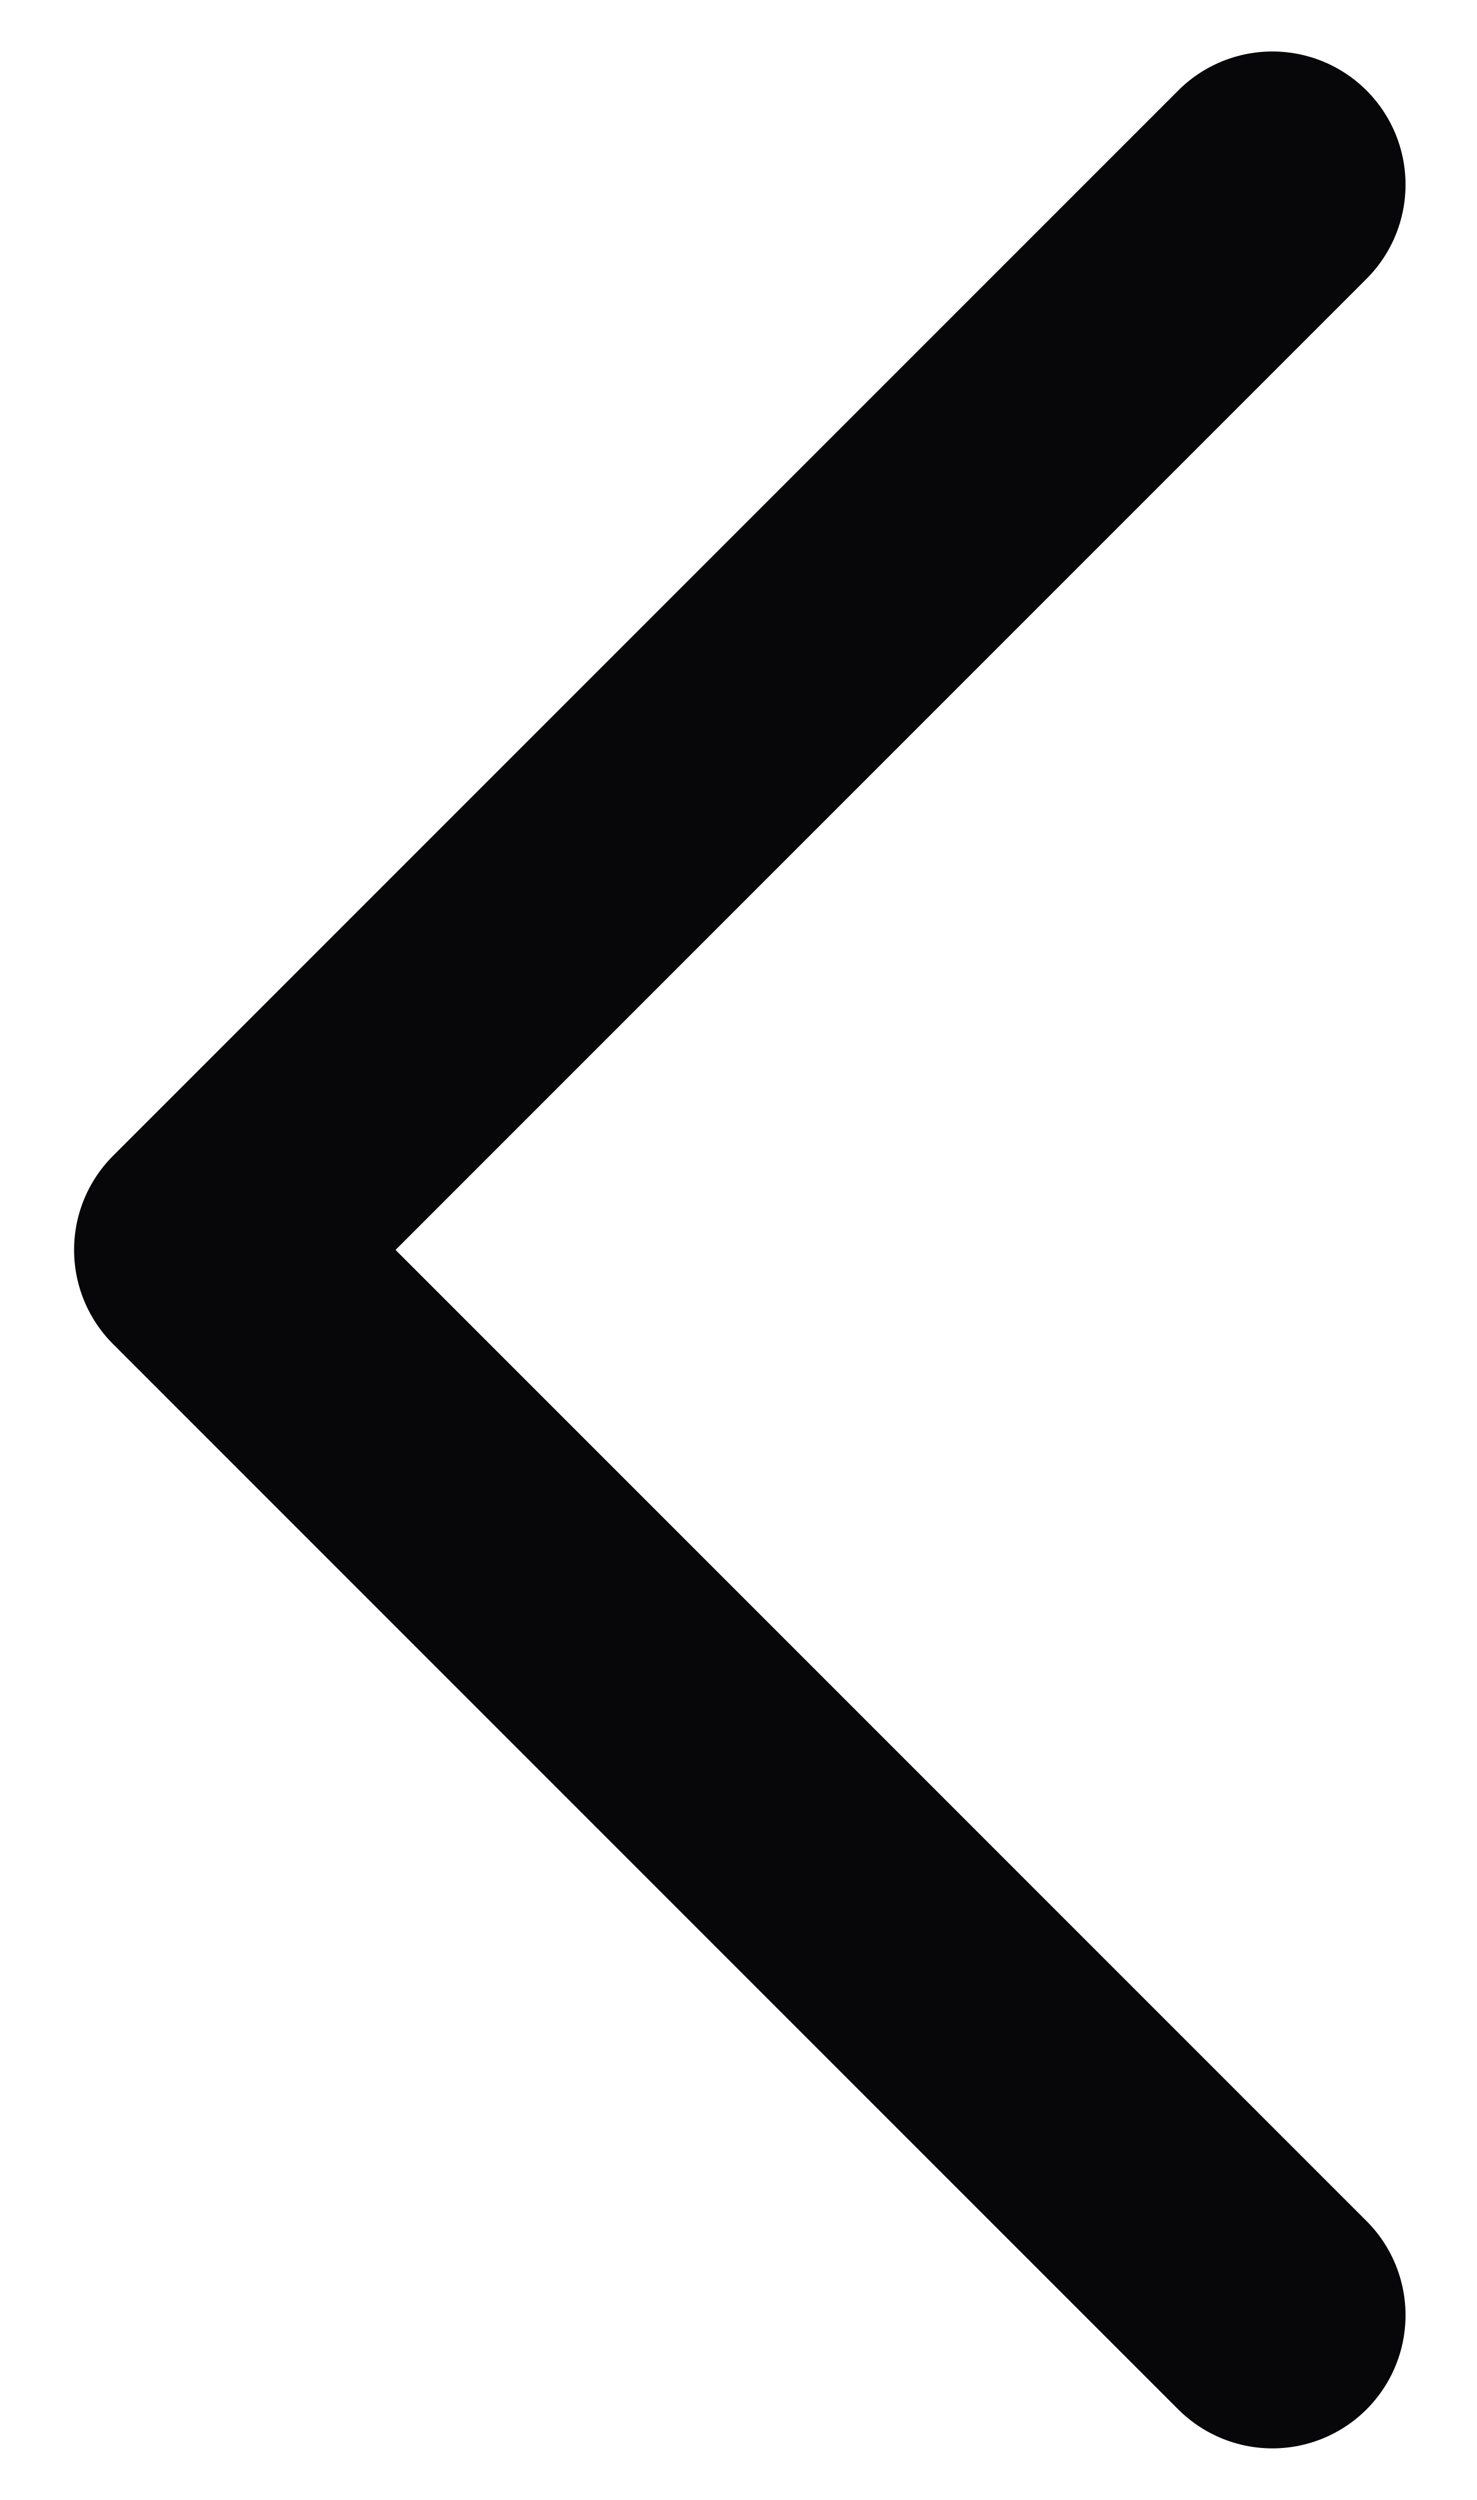 <svg xmlns="http://www.w3.org/2000/svg" fill="none" viewBox="0 0 13 22" height="22" width="13">
<path stroke-linejoin="round" stroke-linecap="round" stroke-width="2.344" stroke="#070608" d="M11.199 20.375L1.824 11L11.199 1.625"></path>
</svg>
